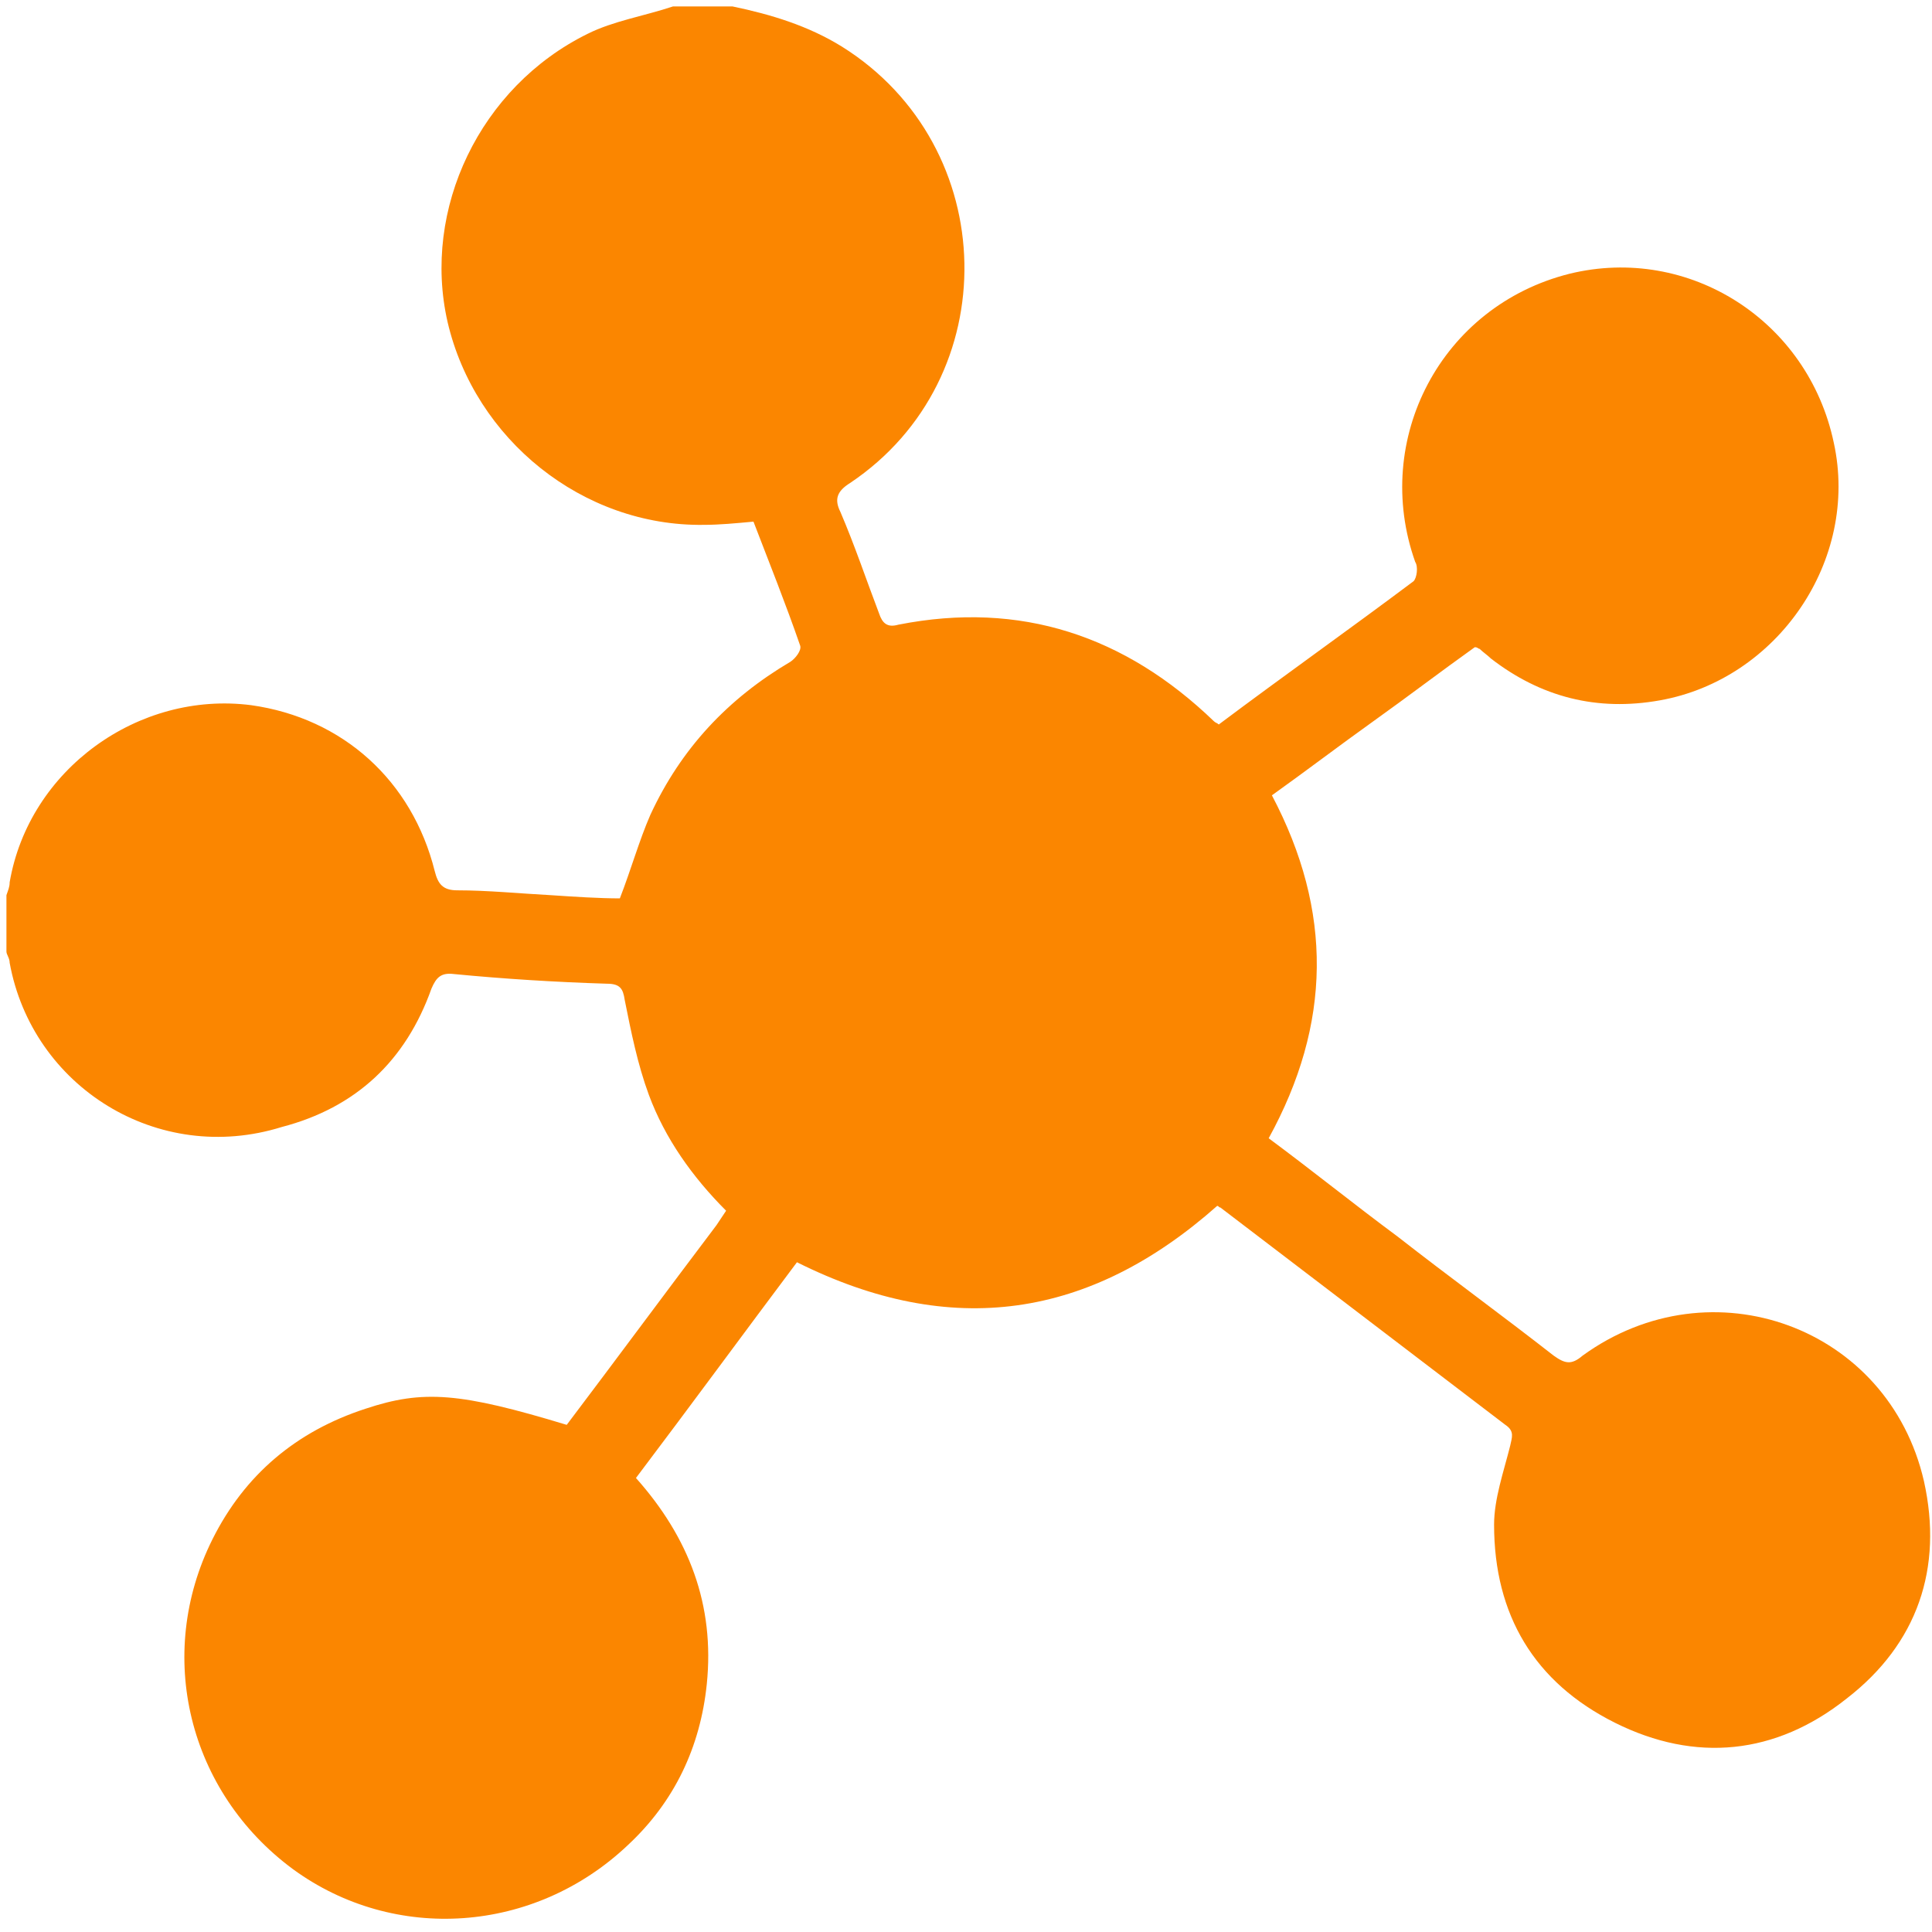 <svg xmlns="http://www.w3.org/2000/svg" viewBox="0 0 120 120" style="enable-background:new 0 0 120 120" xml:space="preserve"><path d="M45.5.4c2.4.5 4.7 1.2 6.8 2.5 9.9 6.2 10.2 20.6.5 27.1-.8.5-1 1-.6 1.8.9 2.1 1.6 4.2 2.4 6.3.2.6.5.9 1.2.7 7.6-1.5 14.1.7 19.6 6 .1.1.2.1.3.2 4-3 8.1-5.9 12.1-8.9.2-.2.3-.9.1-1.2-2.7-7.6 1.6-15.9 9.6-17.9 7.4-1.8 14.8 2.9 16.4 10.5 1.6 7.3-3.5 14.7-10.8 16-3.9.7-7.4-.2-10.5-2.6-.2-.2-.5-.4-.7-.6-.1 0-.1-.1-.3-.1-2.1 1.5-4.2 3.1-6.3 4.6-2.1 1.5-4.2 3.1-6.3 4.6 3.8 7.2 3.7 14.2-.2 21.3 2.7 2 5.3 4.1 8 6.1 3.2 2.5 6.5 4.9 9.7 7.4.7.5 1.1.6 1.8 0 8-5.8 19-1.8 21.2 7.8 1.2 5.4-.4 10.1-4.8 13.5-4.4 3.5-9.4 4-14.4 1.5s-7.5-6.7-7.5-12.3c0-1.6.6-3.3 1-4.9.1-.5.3-.9-.3-1.3L75.8 75c-.1 0-.1-.1-.2-.1-7.9 7-16.5 8.3-26.1 3.5-3.3 4.4-6.6 8.9-10 13.4 3.3 3.7 4.9 7.9 4.4 12.8-.4 3.9-2 7.3-4.9 10-5.8 5.5-14.5 6.1-20.8 1.5-6.5-4.8-8.6-13.3-5-20.5 2-4 5.2-6.7 9.5-8.1 3.6-1.2 5.9-1 12.5 1 3.1-4.1 6.2-8.3 9.3-12.4l.6-.9c-2.1-2.1-3.8-4.5-4.8-7.2-.7-1.9-1.1-3.9-1.5-5.9-.1-.7-.3-1-1.1-1-3.2-.1-6.4-.3-9.5-.6-.8-.1-1.1.2-1.4.9-1.6 4.5-4.7 7.4-9.3 8.6C9.8 72.4 2 67.5.6 59.8c0-.3-.2-.5-.2-.7v-3.5c.1-.3.2-.5.2-.8 1.2-7 8-11.9 15-11 5.7.8 10 4.7 11.4 10.3.2.8.5 1.2 1.4 1.2 1.9 0 3.9.2 5.8.3 1.5.1 3 .2 4.3.2.7-1.8 1.2-3.6 1.9-5.2 1.9-4.1 4.8-7.2 8.7-9.5.3-.2.7-.7.6-1-.9-2.6-1.9-5.1-2.9-7.7-1.1.1-2.1.2-3.1.2-7.5.1-14.2-5.3-15.9-12.6-1.6-7 2-14.6 8.7-17.9C38.1 1.3 40 1 41.8.4h3.7z" style="fill:#fb8600"/></svg>